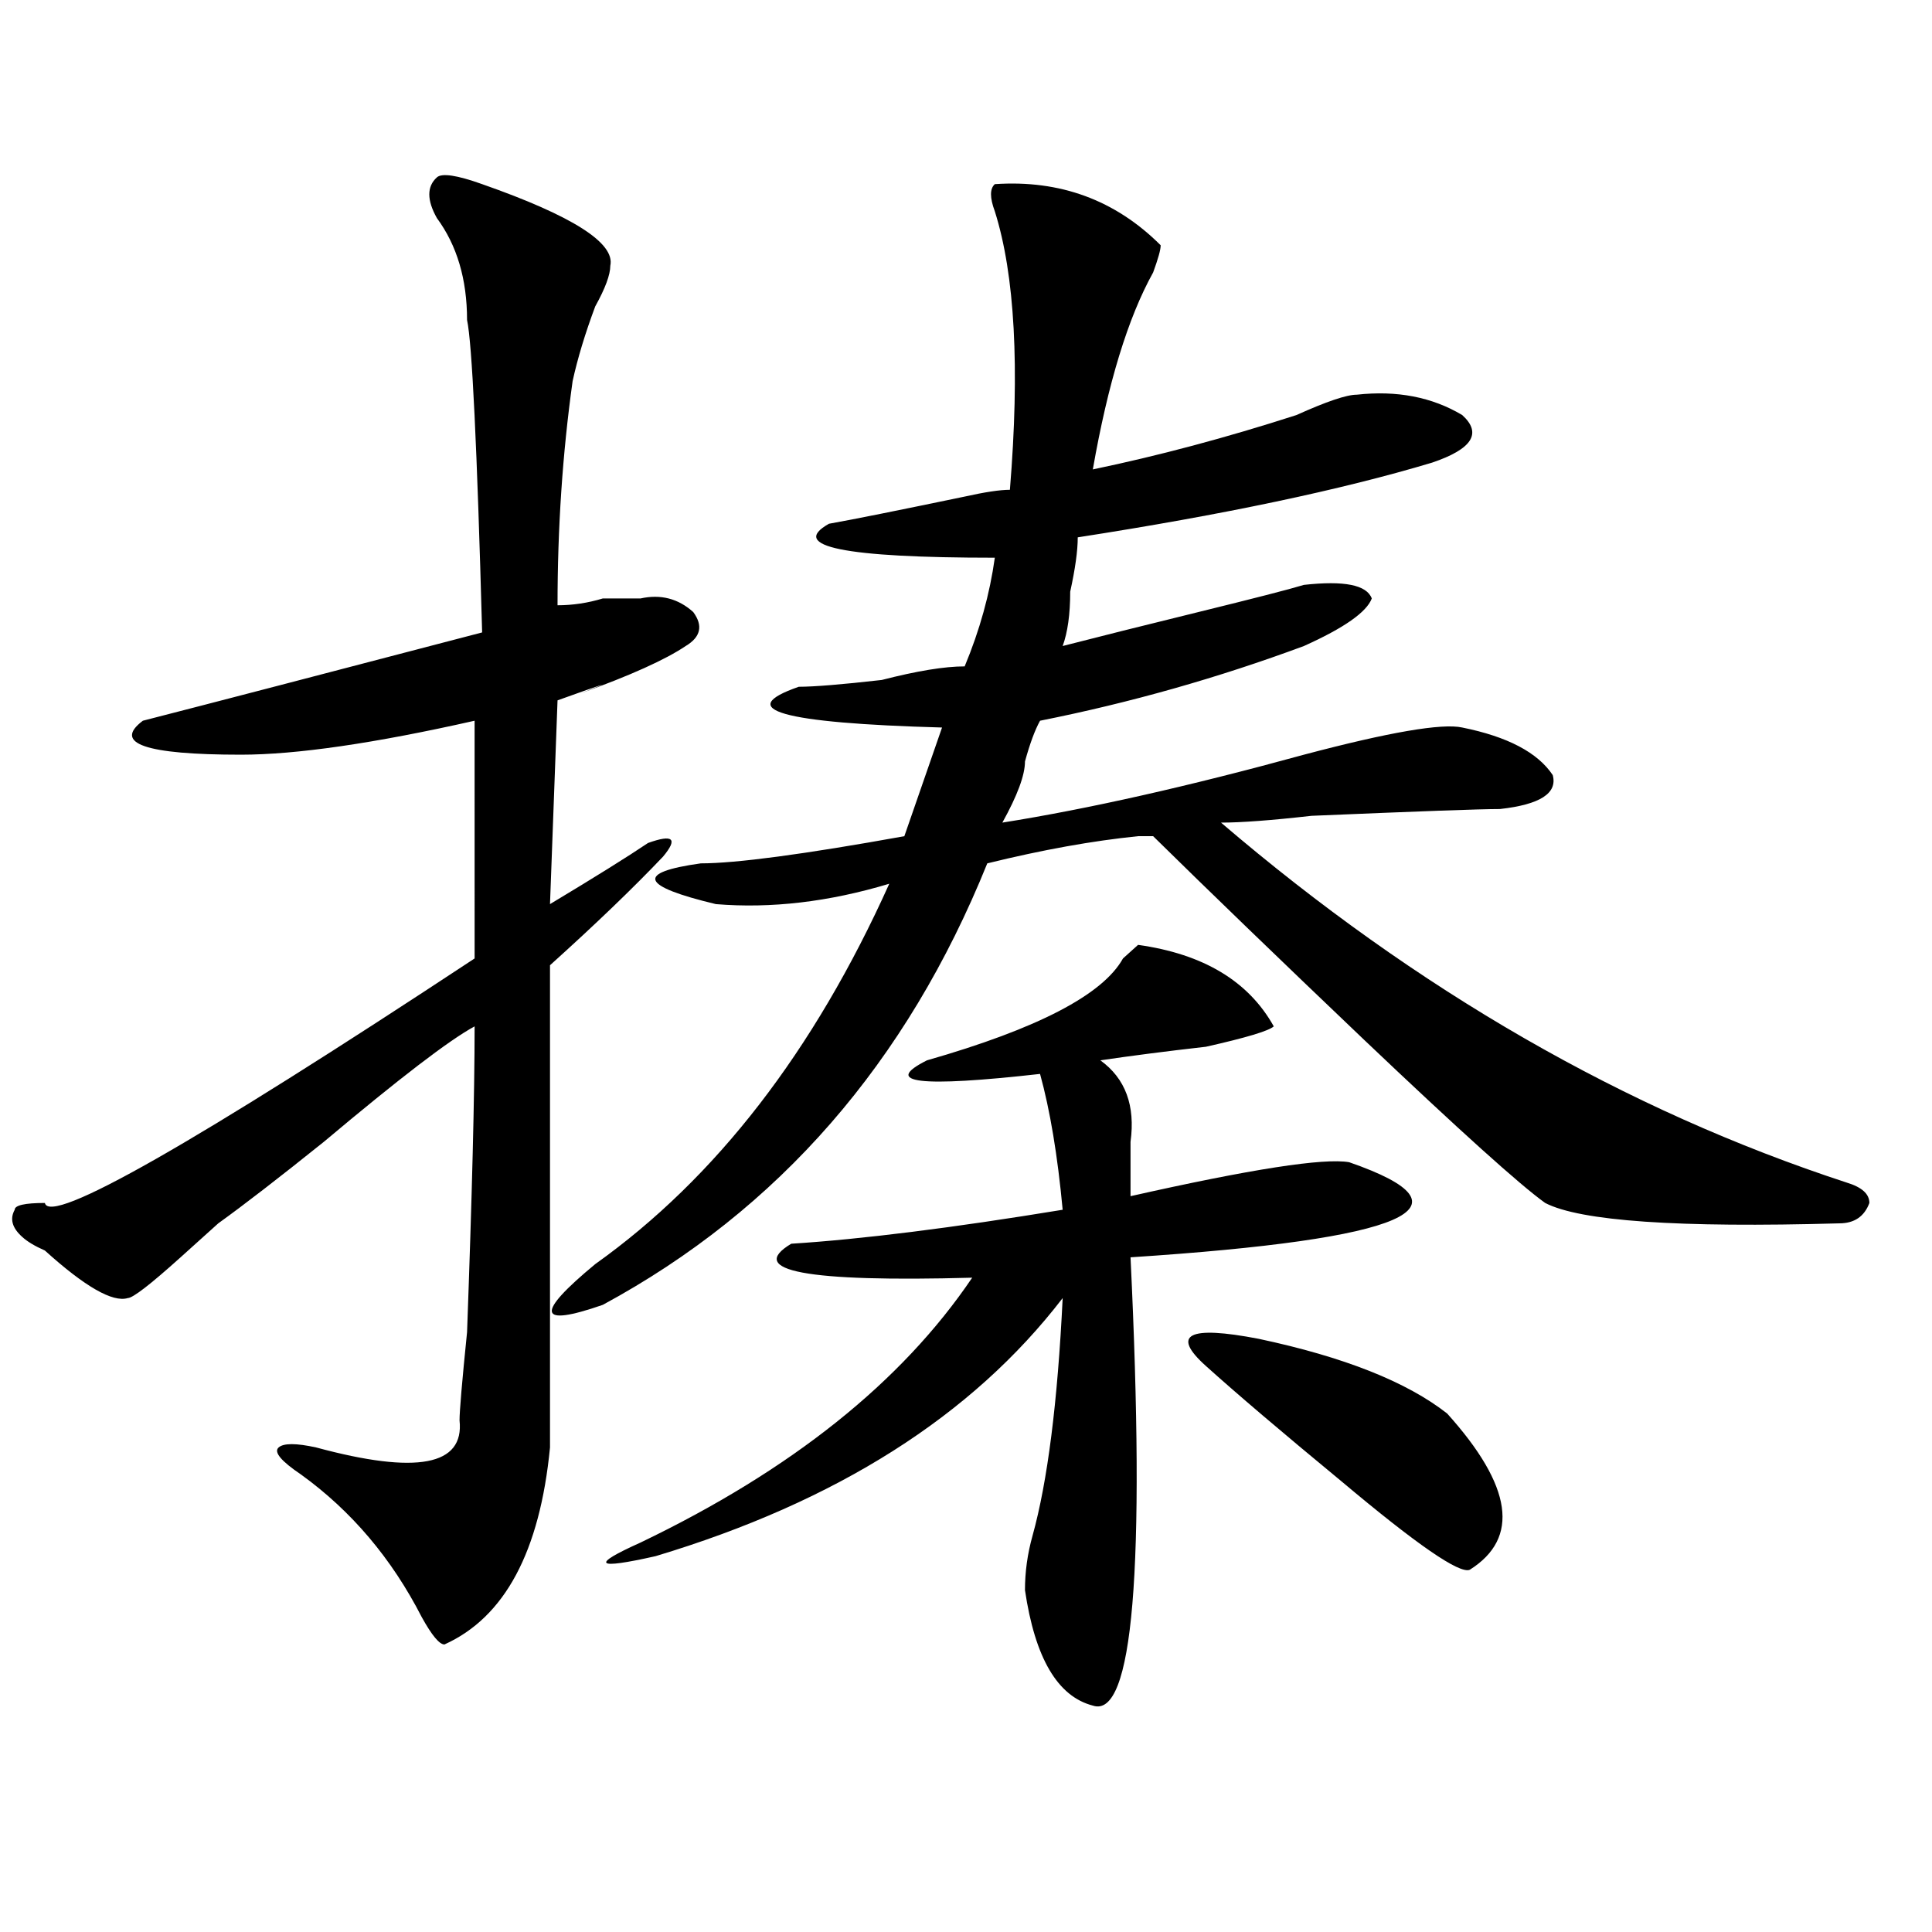 <?xml version="1.0" encoding="utf-8"?>
<!-- Generator: Adobe Illustrator 16.0.0, SVG Export Plug-In . SVG Version: 6.00 Build 0)  -->
<!DOCTYPE svg PUBLIC "-//W3C//DTD SVG 1.1//EN" "http://www.w3.org/Graphics/SVG/1.1/DTD/svg11.dtd">
<svg version="1.1" id="图层_1" xmlns="http://www.w3.org/2000/svg" xmlns:xlink="http://www.w3.org/1999/xlink" x="0px" y="0px"
	 width="1000px" height="1000px" viewBox="0 0 1000 1000" enable-background="new 0 0 1000 1000" xml:space="preserve">
<path d="M249.555,95.313c46.828,16.425,68.9,30.487,66.34,42.188c0,4.725-2.622,11.756-7.805,21.094
	c-5.244,14.063-9.146,26.972-11.707,38.672c-5.244,37.519-7.805,76.19-7.805,116.016c7.805,0,15.609-1.153,23.414-3.516
	c7.805,0,14.268,0,19.512,0c10.365-2.307,19.512,0,27.316,7.031c5.183,7.031,3.902,12.909-3.902,17.578
	c-10.427,7.031-28.658,15.271-54.633,24.609c18.17-7.031,14.268-5.822-11.707,3.516l-3.902,105.469
	c23.414-14.063,40.304-24.609,50.73-31.641c12.987-4.669,15.609-2.307,7.805,7.031c-15.609,16.425-35.121,35.156-58.535,56.25
	c0,60.975,0,144.141,0,249.609c-5.244,53.888-23.414,87.891-54.633,101.953c-2.622,0-6.524-4.725-11.707-14.063
	c-15.609-30.487-36.463-55.041-62.438-73.828c-10.427-7.031-14.329-11.7-11.707-14.063c2.561-2.307,9.085-2.307,19.512,0
	c52.011,14.063,76.705,9.394,74.145-14.063c0-4.669,1.28-19.885,3.902-45.703c2.561-70.313,3.902-123.047,3.902-158.203
	c-13.049,7.031-39.023,26.972-78.047,59.766c-23.414,18.787-41.646,32.85-54.633,42.188c-2.622,2.362-9.146,8.24-19.512,17.578
	c-15.609,14.063-24.756,21.094-27.316,21.094c-7.805,2.362-22.134-5.822-42.926-24.609c-5.244-2.307-9.146-4.669-11.707-7.031
	c-5.244-4.669-6.524-9.338-3.902-14.063c0-2.307,5.183-3.516,15.609-3.516c2.561,11.756,76.705-30.432,222.434-126.563V373.047
	c-52.072,11.756-92.376,17.578-120.973,17.578c-49.45,0-66.34-5.822-50.73-17.578c36.401-9.338,94.937-24.609,175.605-45.703
	c-2.622-96.075-5.244-149.963-7.805-161.719c0-21.094-5.244-38.672-15.609-52.734c-5.244-9.338-5.244-16.369,0-21.094
	C228.701,89.49,236.506,90.644,249.555,95.313z M514.914,95.313c33.779-2.307,62.438,8.24,85.852,31.641
	c0,2.362-1.342,7.031-3.902,14.063c-13.049,23.456-23.414,57.459-31.219,101.953c33.779-7.031,68.9-16.369,105.363-28.125
	c15.609-7.031,25.975-10.547,31.219-10.547c20.792-2.307,39.023,1.209,54.633,10.547c10.365,9.394,5.183,17.578-15.609,24.609
	c-46.828,14.063-107.985,26.972-183.41,38.672c0,7.031-1.342,16.425-3.902,28.125c0,11.756-1.342,21.094-3.902,28.125
	c18.17-4.669,41.584-10.547,70.242-17.578c28.597-7.031,46.828-11.7,54.633-14.063c20.792-2.307,32.499,0,35.121,7.031
	c-2.622,7.031-14.329,15.271-35.121,24.609c-44.268,16.425-89.754,29.334-136.582,38.672c-2.622,4.725-5.244,11.756-7.805,21.094
	c0,7.031-3.902,17.578-11.707,31.641c44.206-7.031,96.217-18.731,156.094-35.156c44.206-11.7,71.522-16.369,81.949-14.063
	c23.414,4.725,39.023,12.909,46.828,24.609c2.561,9.394-6.524,15.271-27.316,17.578c-10.427,0-42.926,1.209-97.559,3.516
	c-20.854,2.362-36.463,3.516-46.828,3.516c101.461,86.737,209.385,148.865,323.895,186.328c7.805,2.362,11.707,5.878,11.707,10.547
	c-2.622,7.031-7.805,10.547-15.609,10.547c-83.291,2.362-134.021-1.153-152.191-10.547c-13.049-9.338-44.268-37.463-93.656-84.375
	c-44.268-42.188-80.669-77.344-109.266-105.469c-2.622,0-5.244,0-7.805,0c-23.414,2.362-49.45,7.031-78.047,14.063
	c-41.646,103.162-107.985,179.297-199.02,228.516c-33.841,11.756-35.121,4.725-3.902-21.094
	c62.438-44.494,113.168-110.138,152.191-196.875c-31.219,9.394-61.157,12.909-89.754,10.547
	c-39.023-9.338-41.646-16.369-7.805-21.094c18.17,0,53.291-4.669,105.363-14.063l19.512-56.25
	c-83.291-2.307-107.985-9.338-74.145-21.094c7.805,0,22.072-1.153,42.926-3.516c18.17-4.669,32.499-7.031,42.926-7.031
	c7.805-18.731,12.987-37.463,15.609-56.25c-78.047,0-106.705-5.822-85.852-17.578c12.987-2.307,36.401-7.031,70.242-14.063
	c10.365-2.307,18.17-3.516,23.414-3.516c5.183-63.281,2.561-111.291-7.805-144.141C512.292,102.344,512.292,97.675,514.914,95.313z
	 M589.059,489.063c33.779,4.725,57.193,18.787,70.242,42.188c-2.622,2.362-14.329,5.878-35.121,10.547
	c-20.854,2.362-39.023,4.725-54.633,7.031c12.987,9.394,18.17,23.456,15.609,42.188c0,11.756,0,21.094,0,28.125
	c62.438-14.063,100.119-19.885,113.168-17.578c67.62,23.456,29.877,39.881-113.168,49.219
	c7.805,161.719,1.28,239.063-19.512,232.031c-18.231-4.725-29.938-24.609-35.121-59.766c0-9.394,1.28-18.787,3.902-28.125
	c7.805-28.125,12.987-69.104,15.609-123.047c-46.828,60.975-117.07,105.469-210.727,133.594c-31.219,7.031-33.841,4.669-7.805-7.031
	c78.047-37.463,135.24-83.166,171.703-137.109c-85.852,2.362-117.07-3.516-93.656-17.578c36.401-2.307,83.229-8.185,140.484-17.578
	c-2.622-28.125-6.524-51.525-11.707-70.313c-62.438,7.031-81.949,4.725-58.535-7.031c57.193-16.369,91.034-33.947,101.461-52.734
	C583.814,493.787,586.437,491.425,589.059,489.063z M624.18,707.031c-18.231-16.369-9.146-21.094,27.316-14.063
	c44.206,9.394,76.705,22.303,97.559,38.672c33.779,37.519,37.682,64.49,11.707,80.859c-5.244,2.307-27.316-12.909-66.34-45.703
	C663.203,741.034,639.789,721.094,624.18,707.031z"/>
</svg>
